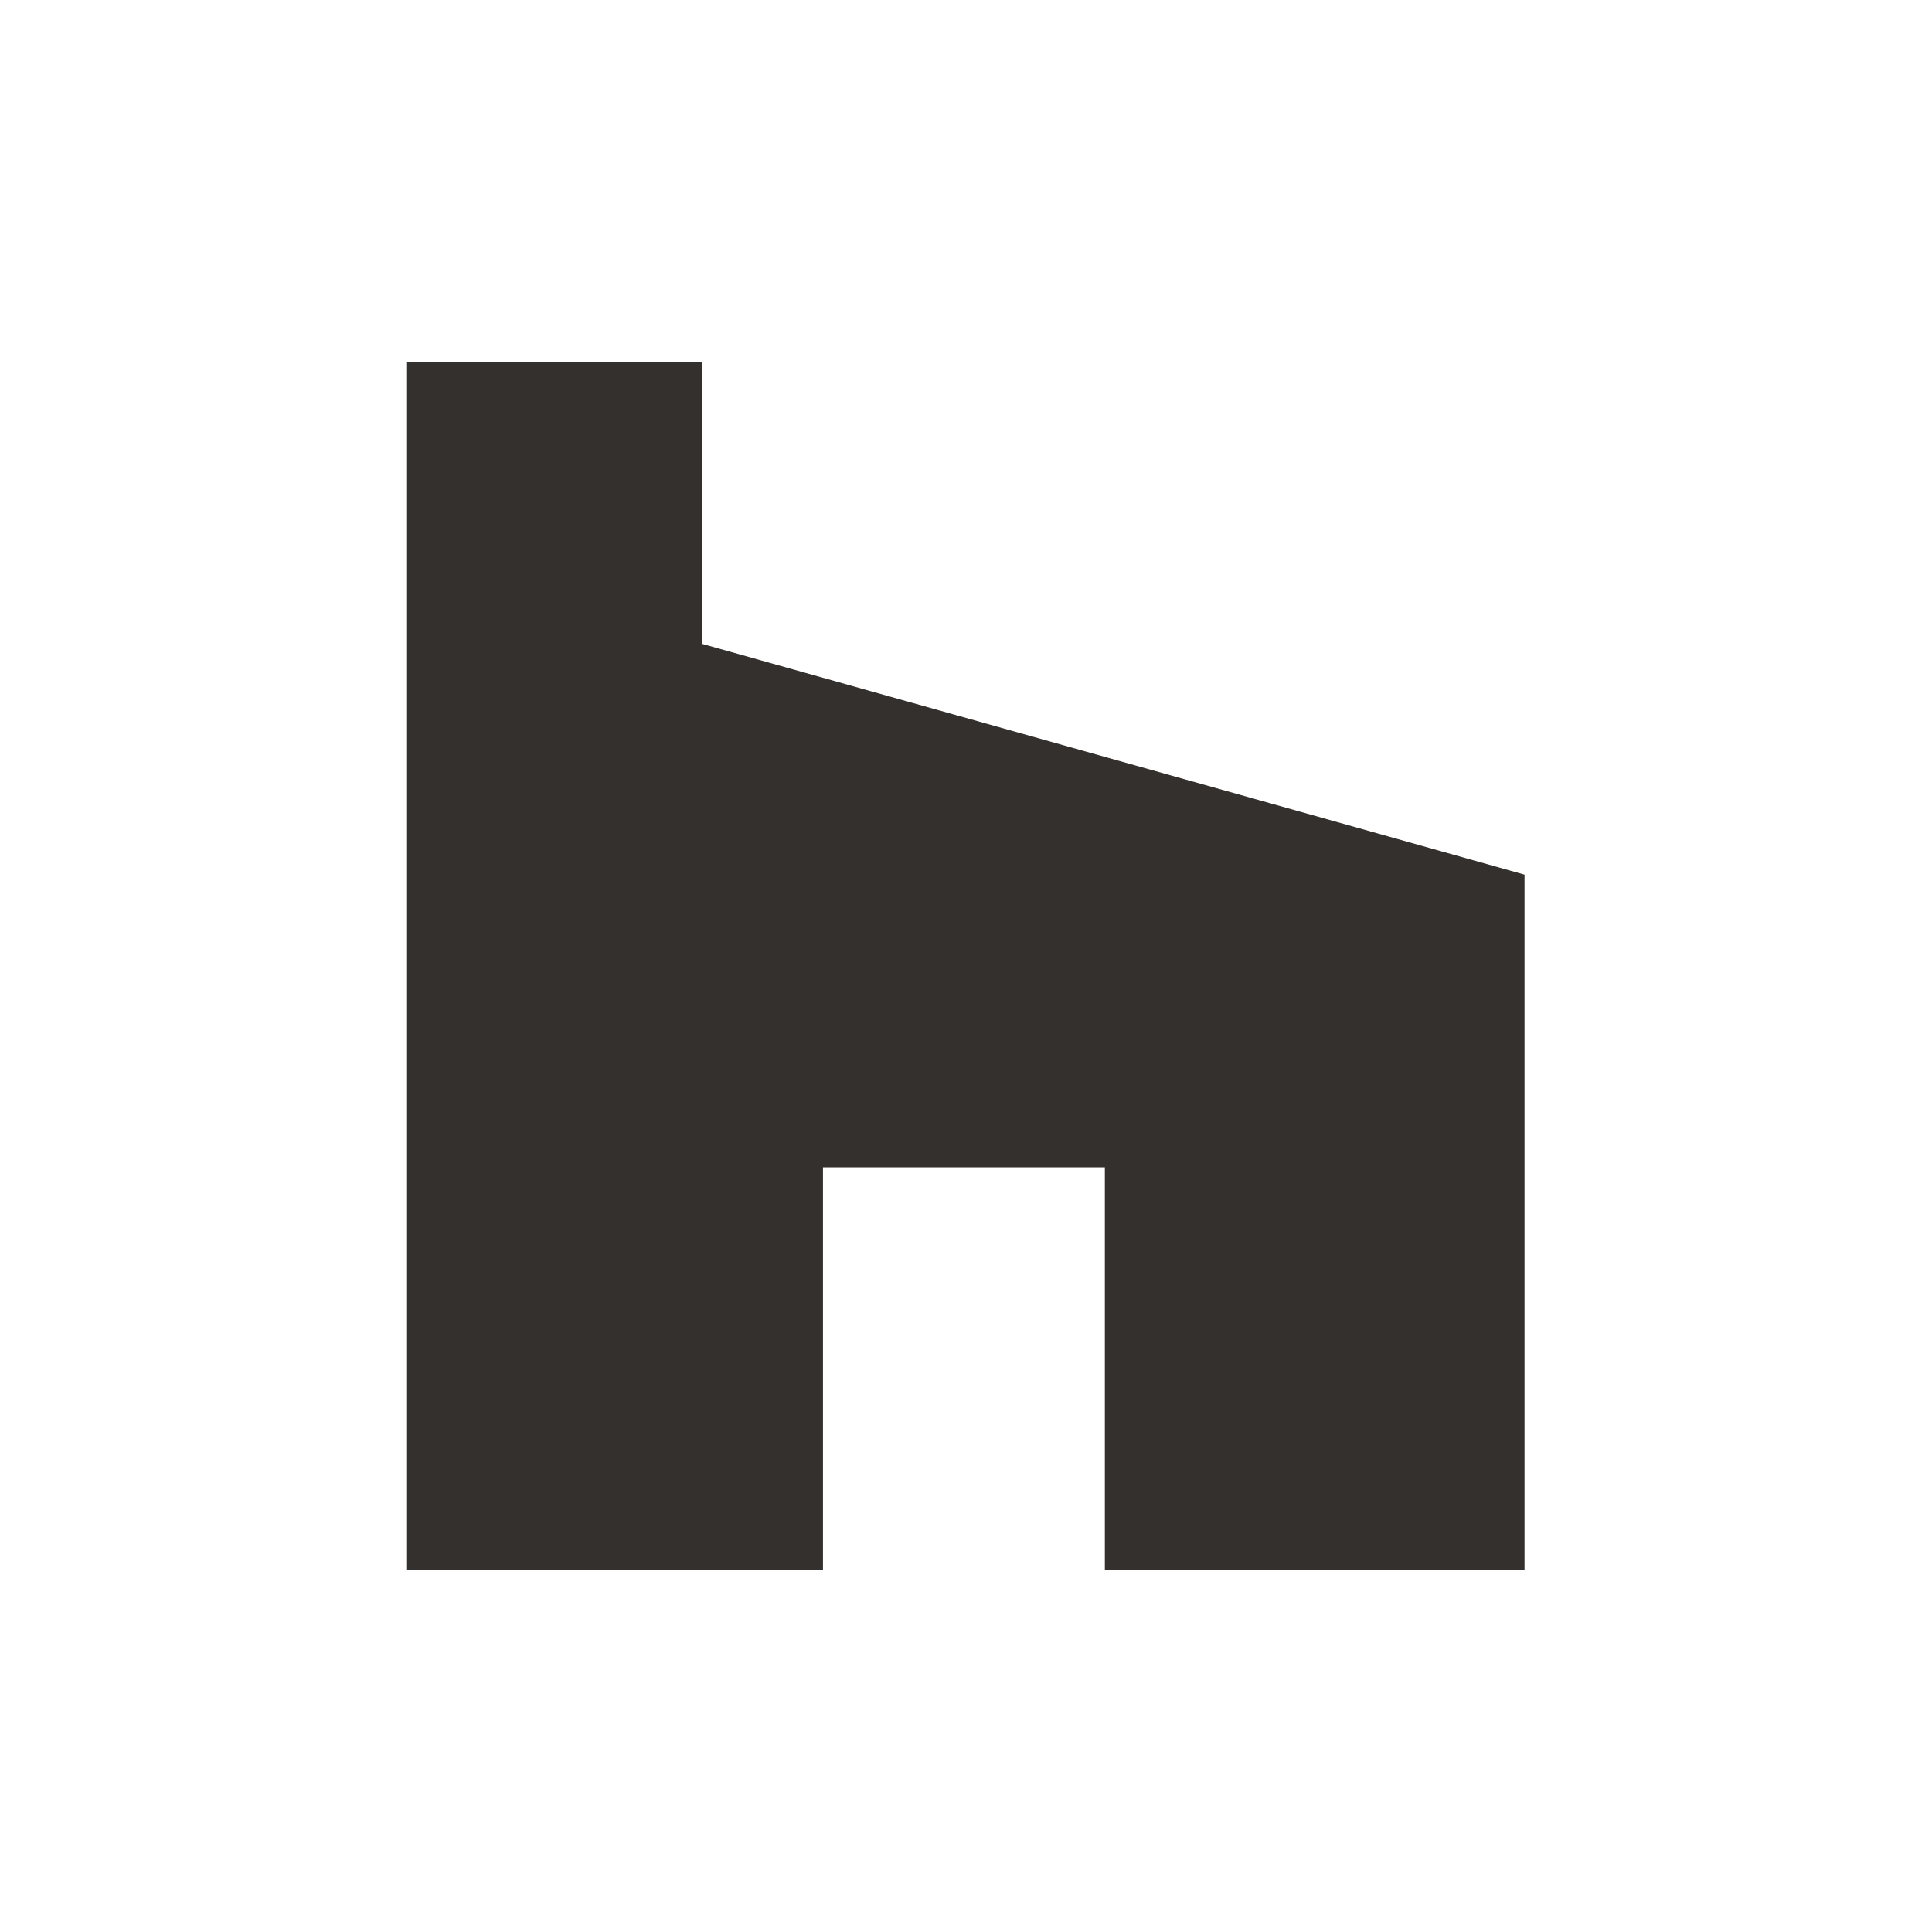 <svg width="32" height="32" viewBox="0 0 32 32" fill="none" xmlns="http://www.w3.org/2000/svg">
<path d="M18.3 19.335H13.631V26H6.742V6H11.631V10.665L25.251 14.487V26H18.3V19.335Z" fill="#33302D"/>
</svg>

